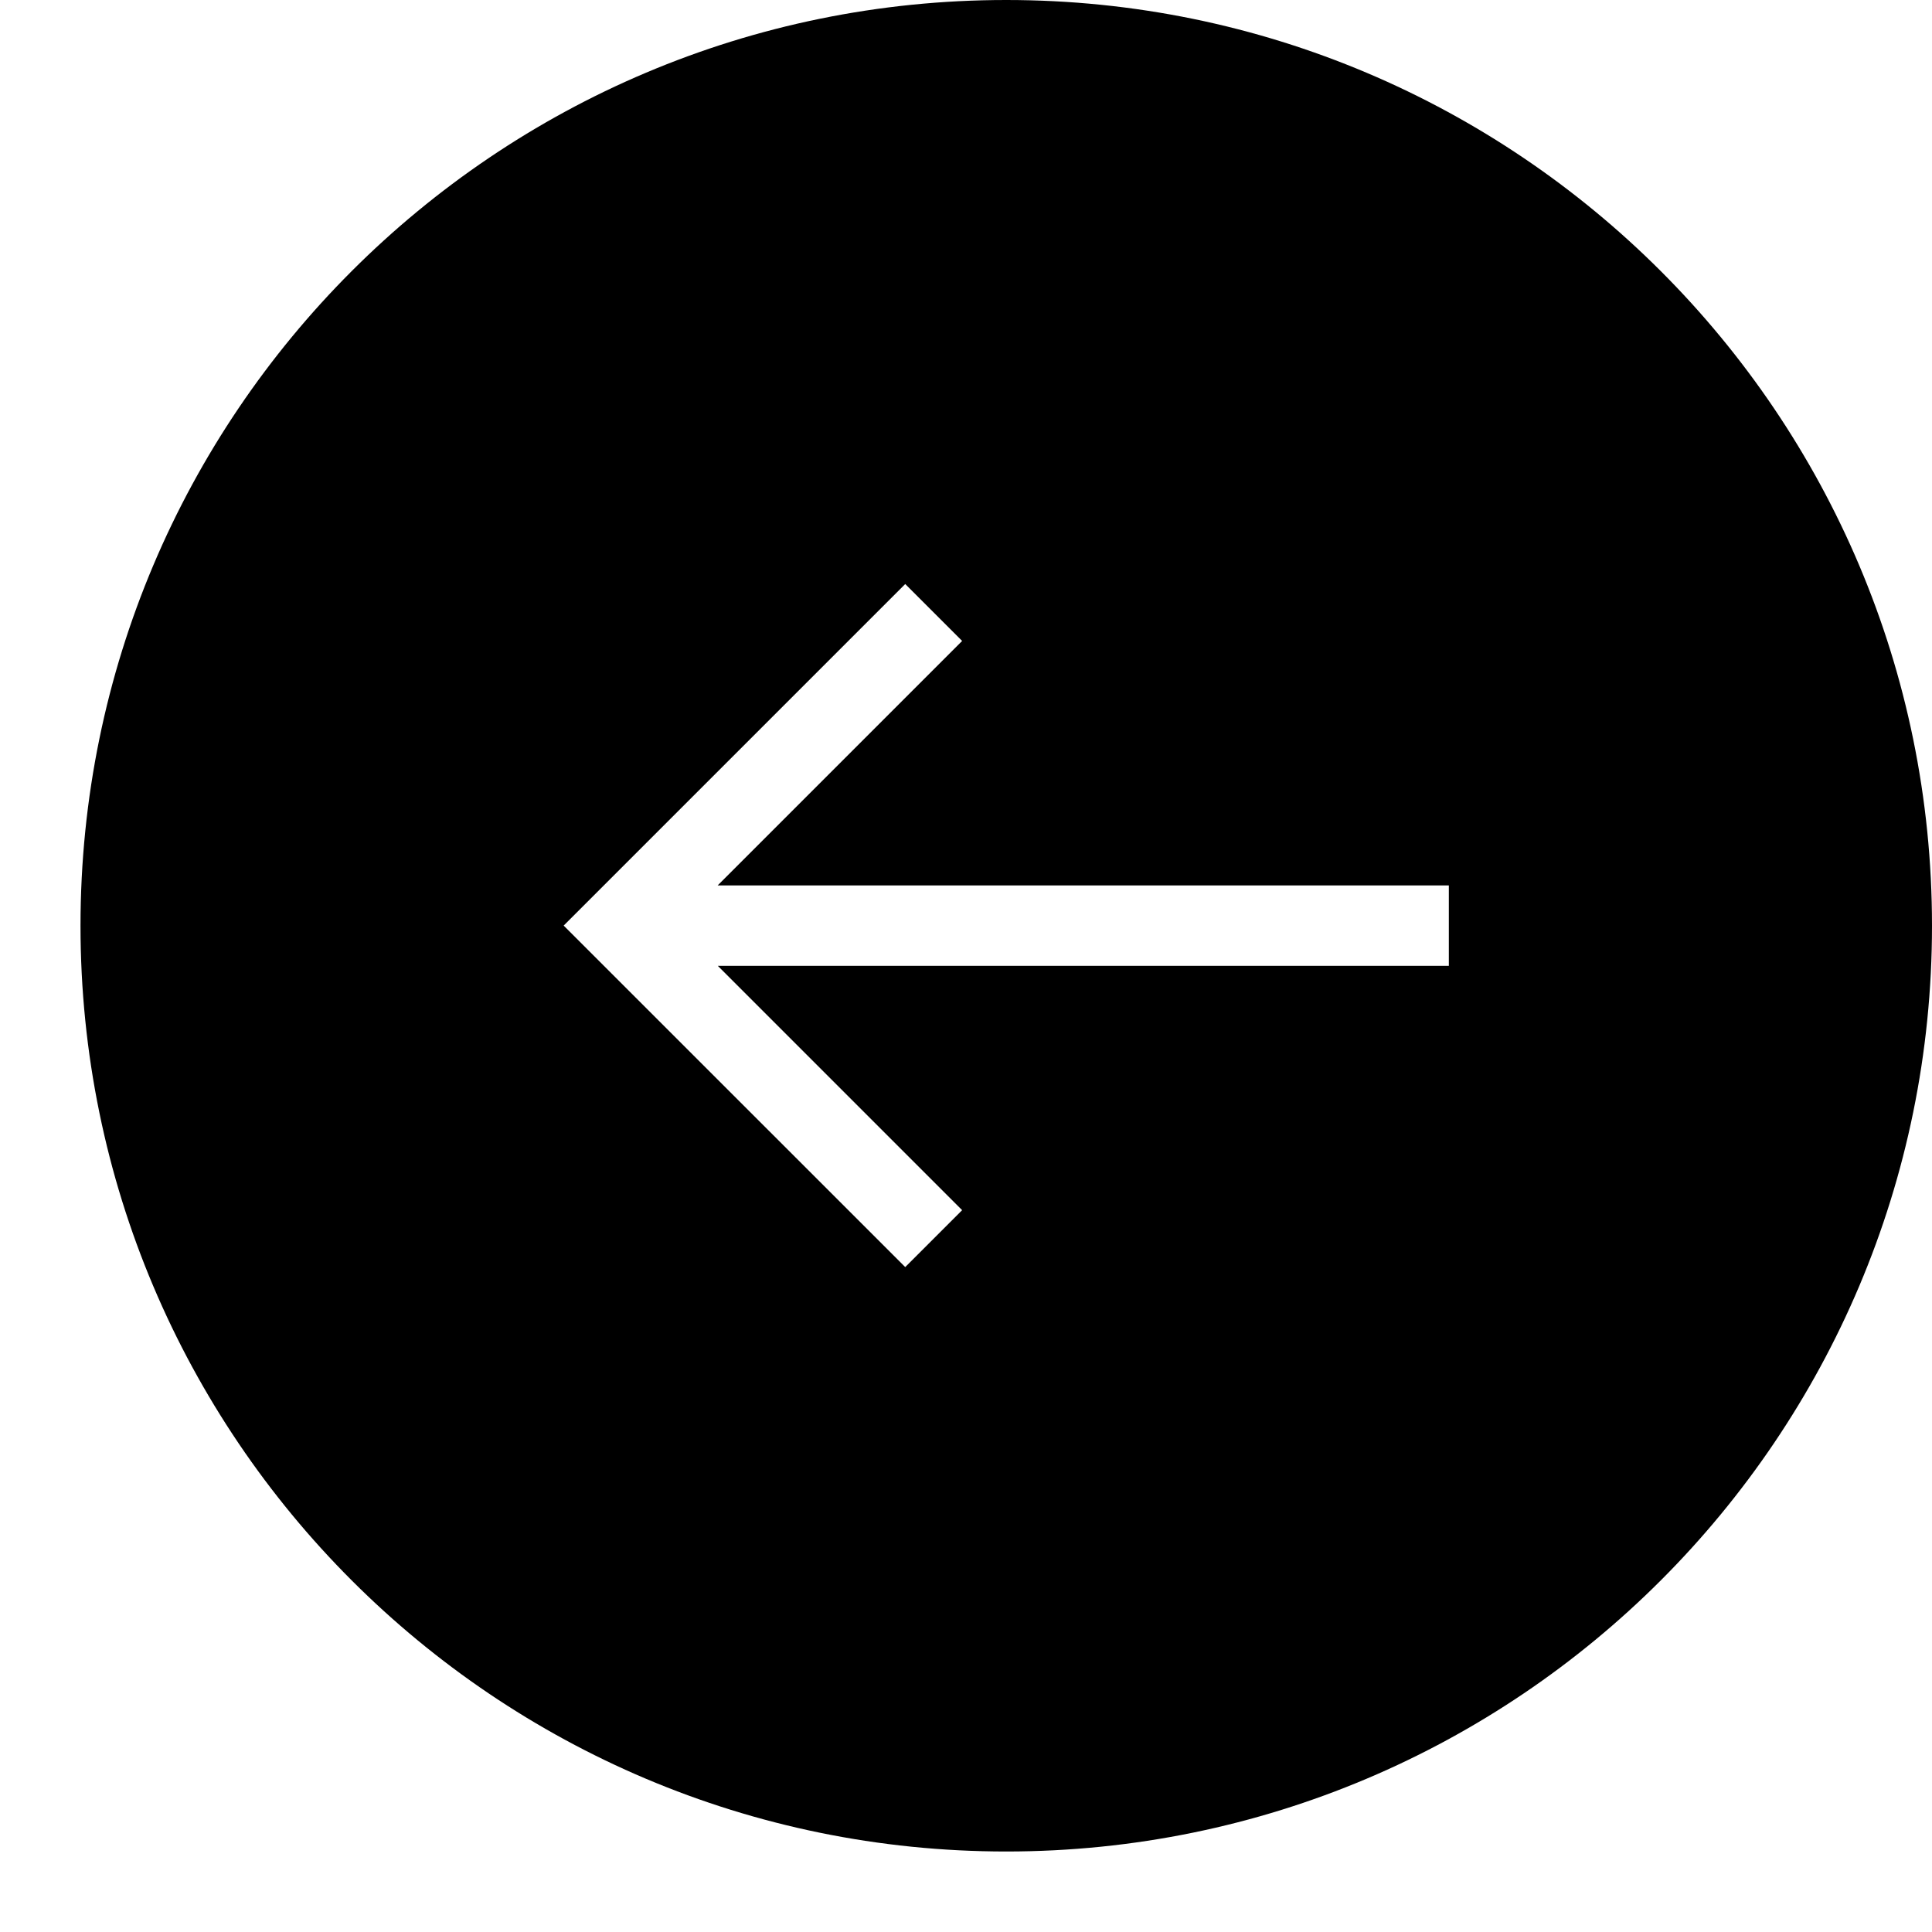 <?xml version="1.0" ?><svg height="24px" version="1.1" viewBox="0 0 24 24" width="24px" xmlns="http://www.w3.org/2000/svg" xmlns:sketch="http://www.bohemiancoding.com/sketch/ns" xmlns:xlink="http://www.w3.org/1999/xlink"><title/><desc/><defs/><g fill="none" fill-rule="evenodd" id="miu" stroke="none" stroke-width="1"><g id="Artboard-1" transform="translate(-395, -155)"><g id="slice" transform="translate(215, 119)"/><path d="M411.083,166.998 L408.048,170.033 L408.755,170.74 L412.998,166.498 L408.755,162.255 L408.048,162.962 L411.085,165.999 L402.002,165.999 L402.002,166.998 L411.083,166.998 Z M396,166.5 C396,160.149 401.149,155 407.5,155 C413.851,155 419,160.149 419,166.5 C419,172.851 413.851,178 407.5,178 C401.149,178 396,172.851 396,166.5 Z" fill="#000000" id="circle-arrow_back-previous-glyph" transform="translate(407.5, 166.5) scale(-1, 1) translate(-407.5, -166.5) "/></g></g></svg>